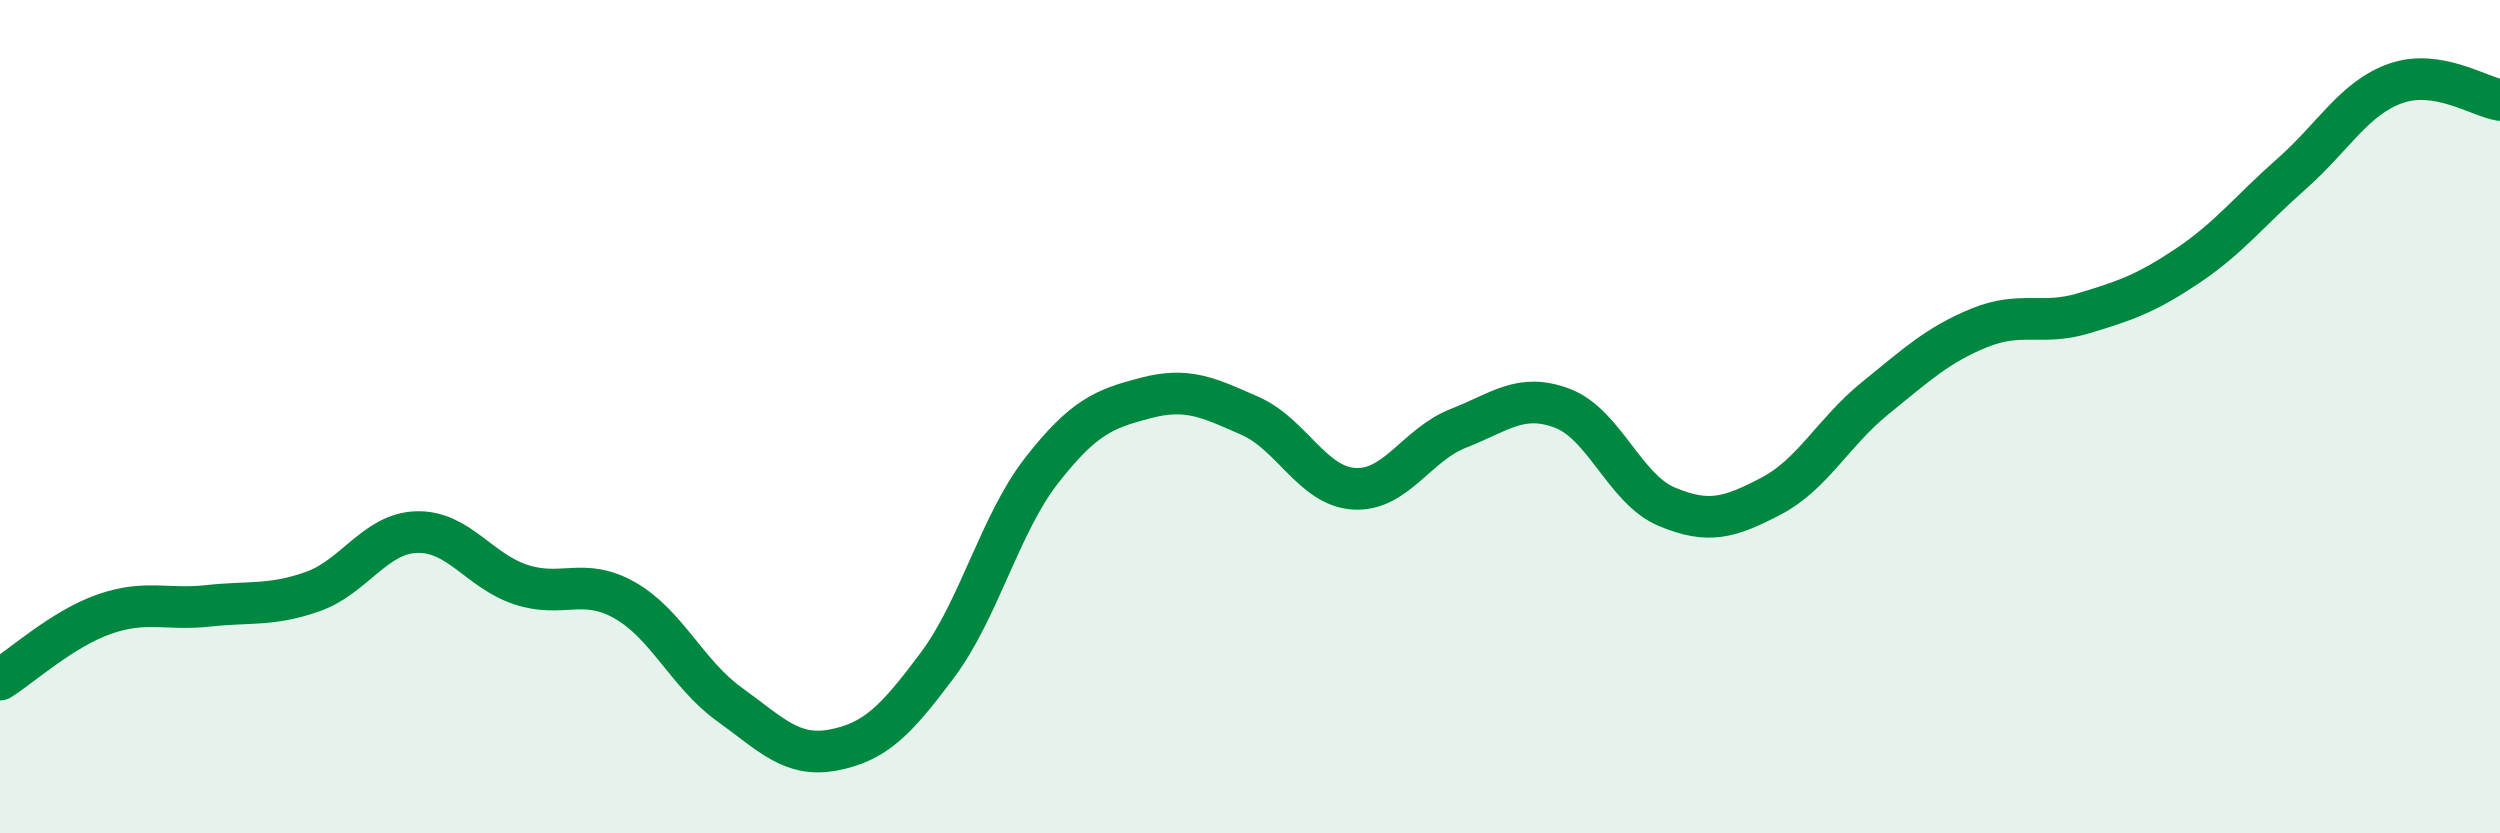 
    <svg width="60" height="20" viewBox="0 0 60 20" xmlns="http://www.w3.org/2000/svg">
      <path
        d="M 0,16.31 C 0.5,16 1.5,15.09 2.5,14.74 C 3.5,14.39 4,14.65 5,14.54 C 6,14.43 6.5,14.55 7.5,14.2 C 8.5,13.85 9,12.8 10,12.77 C 11,12.74 11.5,13.7 12.5,14.03 C 13.5,14.36 14,13.84 15,14.41 C 16,14.98 16.5,16.18 17.5,16.9 C 18.5,17.62 19,18.19 20,18 C 21,17.81 21.5,17.3 22.5,15.96 C 23.5,14.62 24,12.57 25,11.29 C 26,10.01 26.5,9.81 27.5,9.55 C 28.5,9.29 29,9.54 30,9.98 C 31,10.42 31.5,11.67 32.5,11.73 C 33.5,11.79 34,10.67 35,10.28 C 36,9.89 36.5,9.42 37.5,9.8 C 38.5,10.18 39,11.74 40,12.16 C 41,12.58 41.5,12.43 42.5,11.91 C 43.5,11.39 44,10.37 45,9.56 C 46,8.75 46.5,8.28 47.5,7.87 C 48.5,7.46 49,7.82 50,7.52 C 51,7.22 51.5,7.05 52.5,6.38 C 53.5,5.71 54,5.05 55,4.17 C 56,3.29 56.5,2.35 57.5,2 C 58.5,1.65 59.5,2.32 60,2.4L60 20L0 20Z"
        fill="#008740"
        opacity="0.1"
        stroke-linecap="round"
        stroke-linejoin="round"
      />
      <path
        d="M 0,16.31 C 0.5,16 1.5,15.09 2.5,14.74 C 3.5,14.39 4,14.65 5,14.54 C 6,14.43 6.5,14.55 7.5,14.2 C 8.5,13.85 9,12.8 10,12.77 C 11,12.74 11.5,13.7 12.5,14.03 C 13.5,14.36 14,13.84 15,14.41 C 16,14.98 16.5,16.18 17.5,16.9 C 18.5,17.62 19,18.19 20,18 C 21,17.81 21.5,17.3 22.5,15.96 C 23.5,14.62 24,12.57 25,11.29 C 26,10.01 26.5,9.81 27.5,9.55 C 28.5,9.29 29,9.54 30,9.98 C 31,10.42 31.5,11.67 32.5,11.73 C 33.5,11.79 34,10.67 35,10.28 C 36,9.89 36.5,9.42 37.5,9.8 C 38.5,10.18 39,11.74 40,12.16 C 41,12.58 41.5,12.43 42.5,11.91 C 43.5,11.39 44,10.37 45,9.56 C 46,8.75 46.5,8.28 47.5,7.87 C 48.5,7.46 49,7.82 50,7.52 C 51,7.22 51.5,7.05 52.5,6.38 C 53.5,5.71 54,5.05 55,4.17 C 56,3.29 56.5,2.35 57.5,2 C 58.5,1.65 59.5,2.32 60,2.4"
        stroke="#008740"
        stroke-width="1"
        fill="none"
        stroke-linecap="round"
        stroke-linejoin="round"
      />
    </svg>
  
